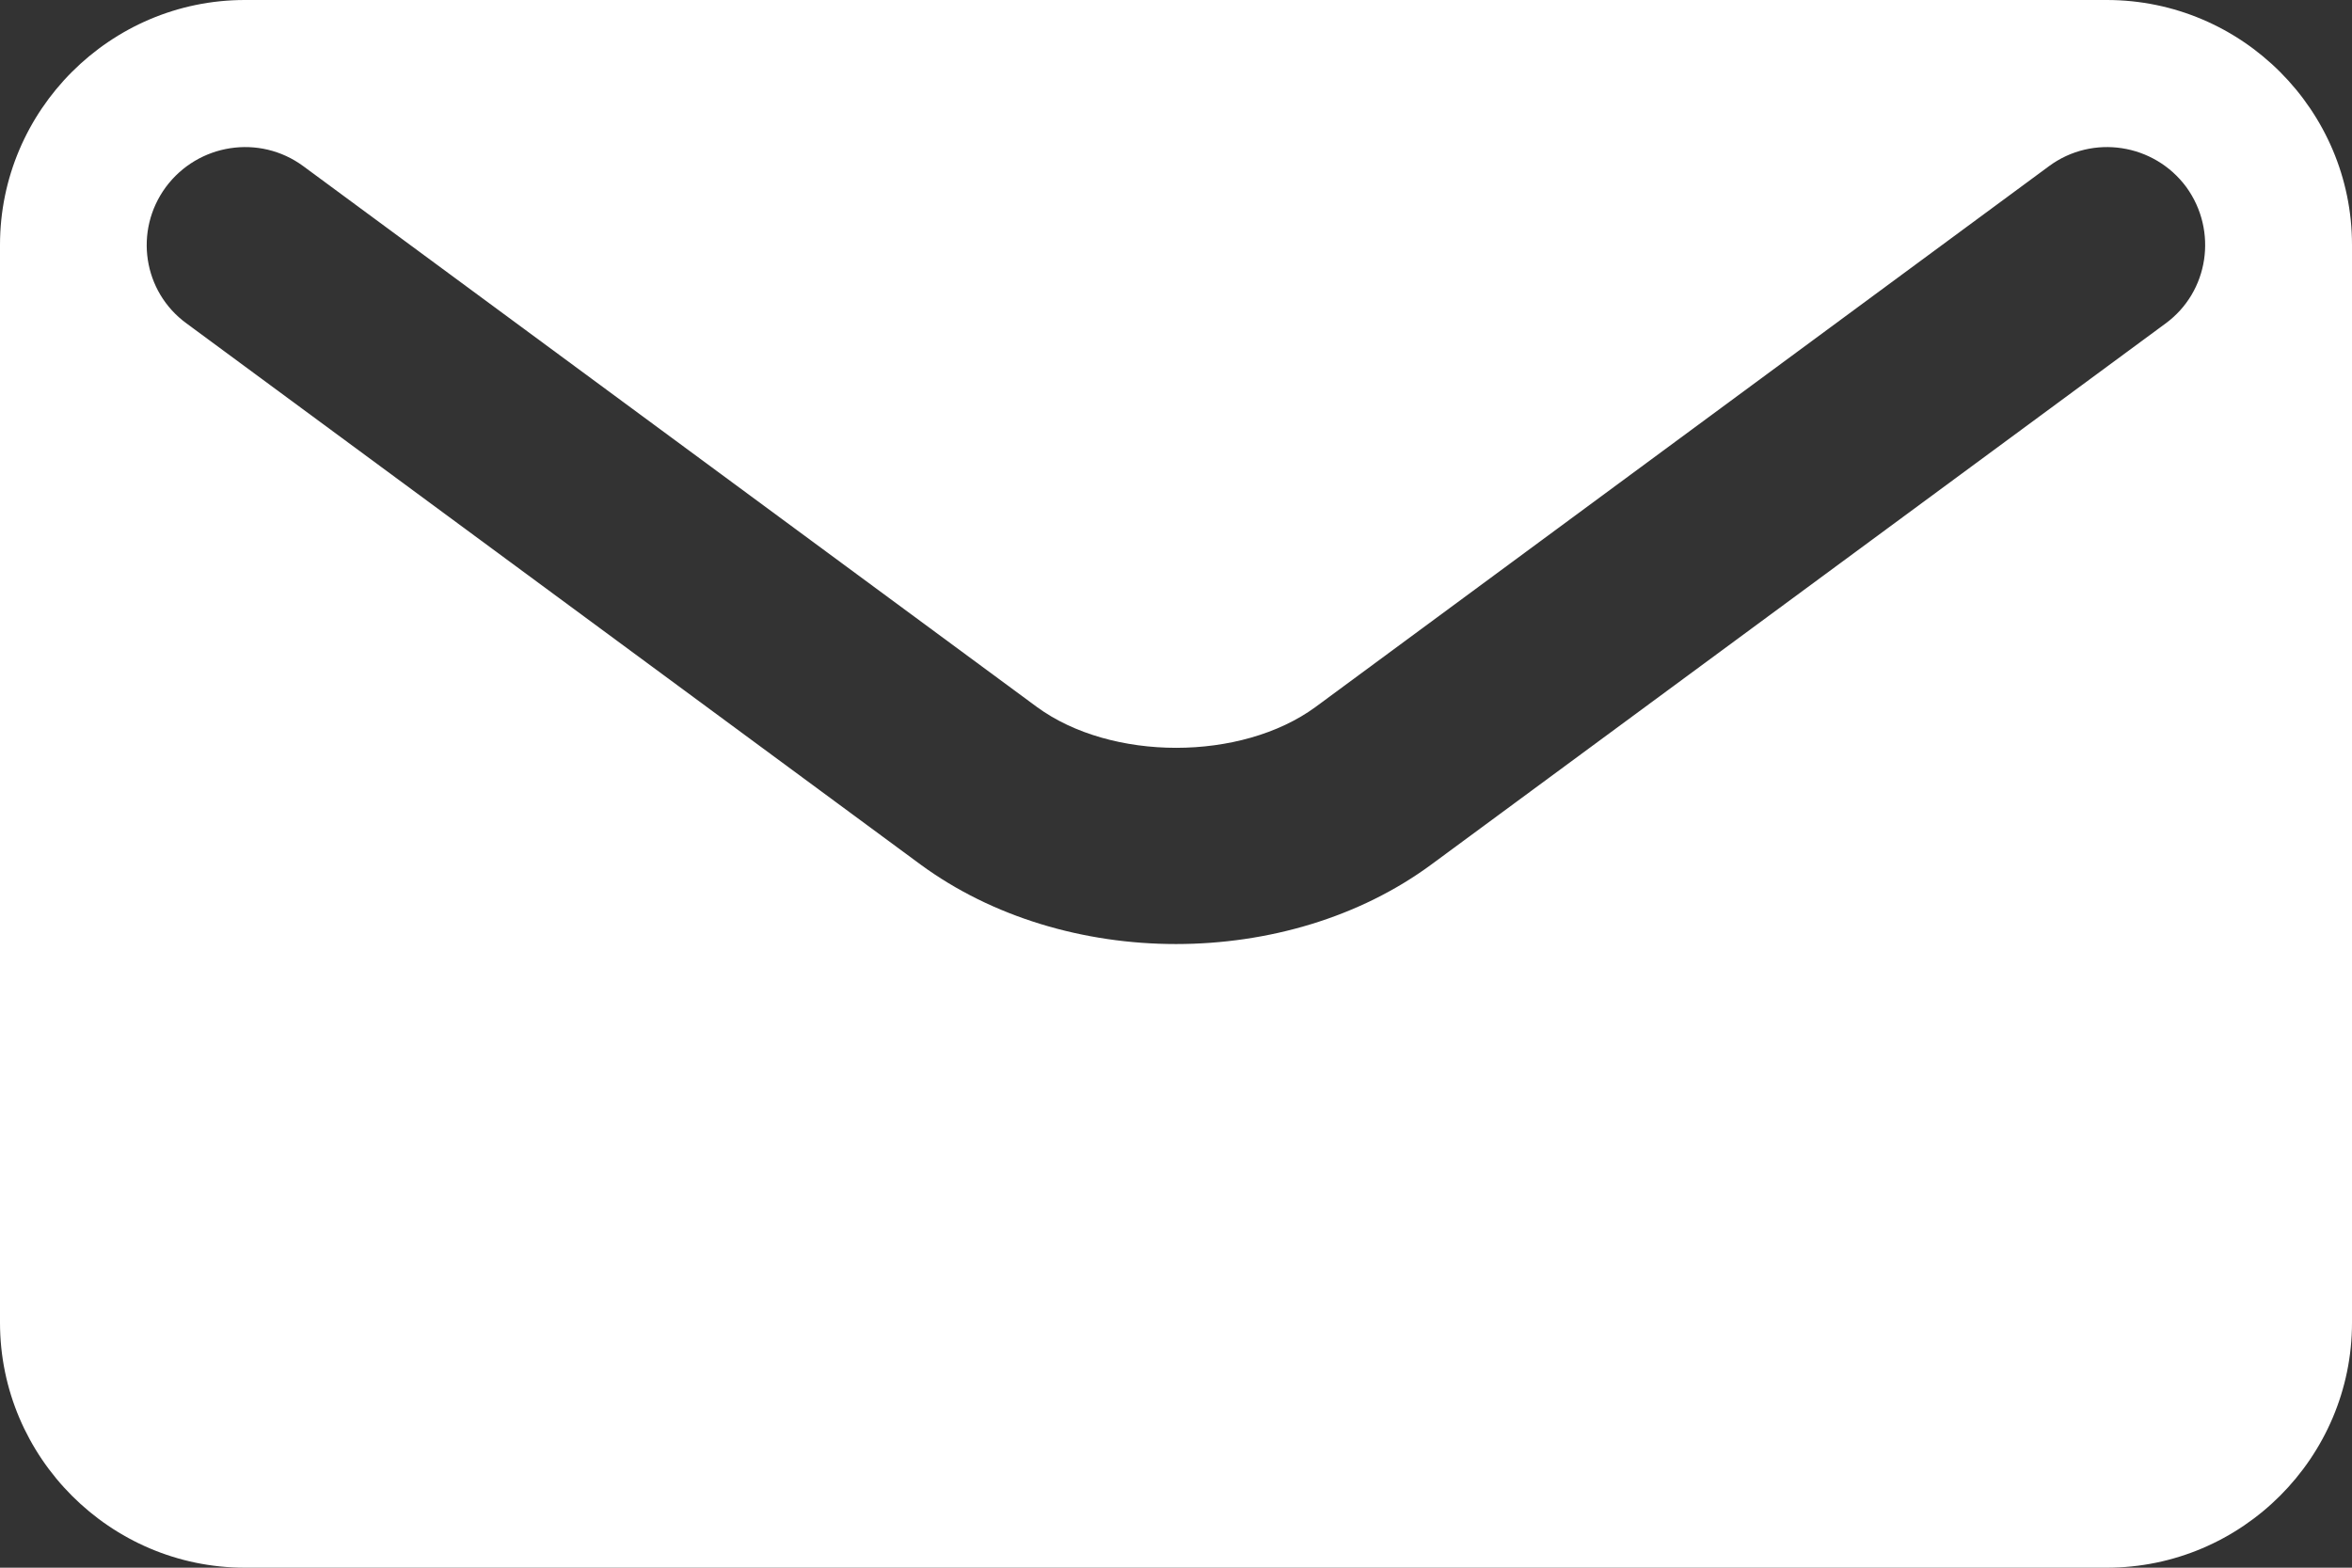<?xml version="1.0" encoding="utf-8"?>
<!-- Generator: Adobe Illustrator 16.0.2, SVG Export Plug-In . SVG Version: 6.00 Build 0)  -->
<!DOCTYPE svg PUBLIC "-//W3C//DTD SVG 1.1//EN" "http://www.w3.org/Graphics/SVG/1.1/DTD/svg11.dtd">
<svg version="1.1" id="圖層_1" xmlns="http://www.w3.org/2000/svg" xmlns:xlink="http://www.w3.org/1999/xlink" x="0px" y="0px"
	 width="15.633px" height="10.422px" viewBox="5.613 7.72 15.633 10.422" enable-background="new 5.613 7.72 15.633 10.422"
	 xml:space="preserve">
<rect x="5.613" y="7.72" width="15.633" height="10.422" fill="#333333" stroke="none"/>
<g>
	<path fill="#FFFFFF" d="M19.616,7.72H7.24c-0.895,0-1.627,0.733-1.627,1.628v7.165c0,0.896,0.732,1.629,1.627,1.629h12.376
		c0.899,0,1.63-0.733,1.63-1.629V9.348C21.246,8.454,20.516,7.72,19.616,7.72z M20.006,9.871l-4.879,3.596
		c-0.477,0.352-1.086,0.529-1.698,0.529c-0.611,0-1.22-0.178-1.698-0.529L6.854,9.871C6.563,9.66,6.502,9.254,6.715,8.964
		c0.215-0.29,0.623-0.353,0.913-0.14l4.877,3.596c0.494,0.362,1.358,0.362,1.852,0l4.876-3.596c0.289-0.213,0.698-0.15,0.912,0.14
		C20.355,9.254,20.295,9.66,20.006,9.871z"/>
</g>
</svg>
